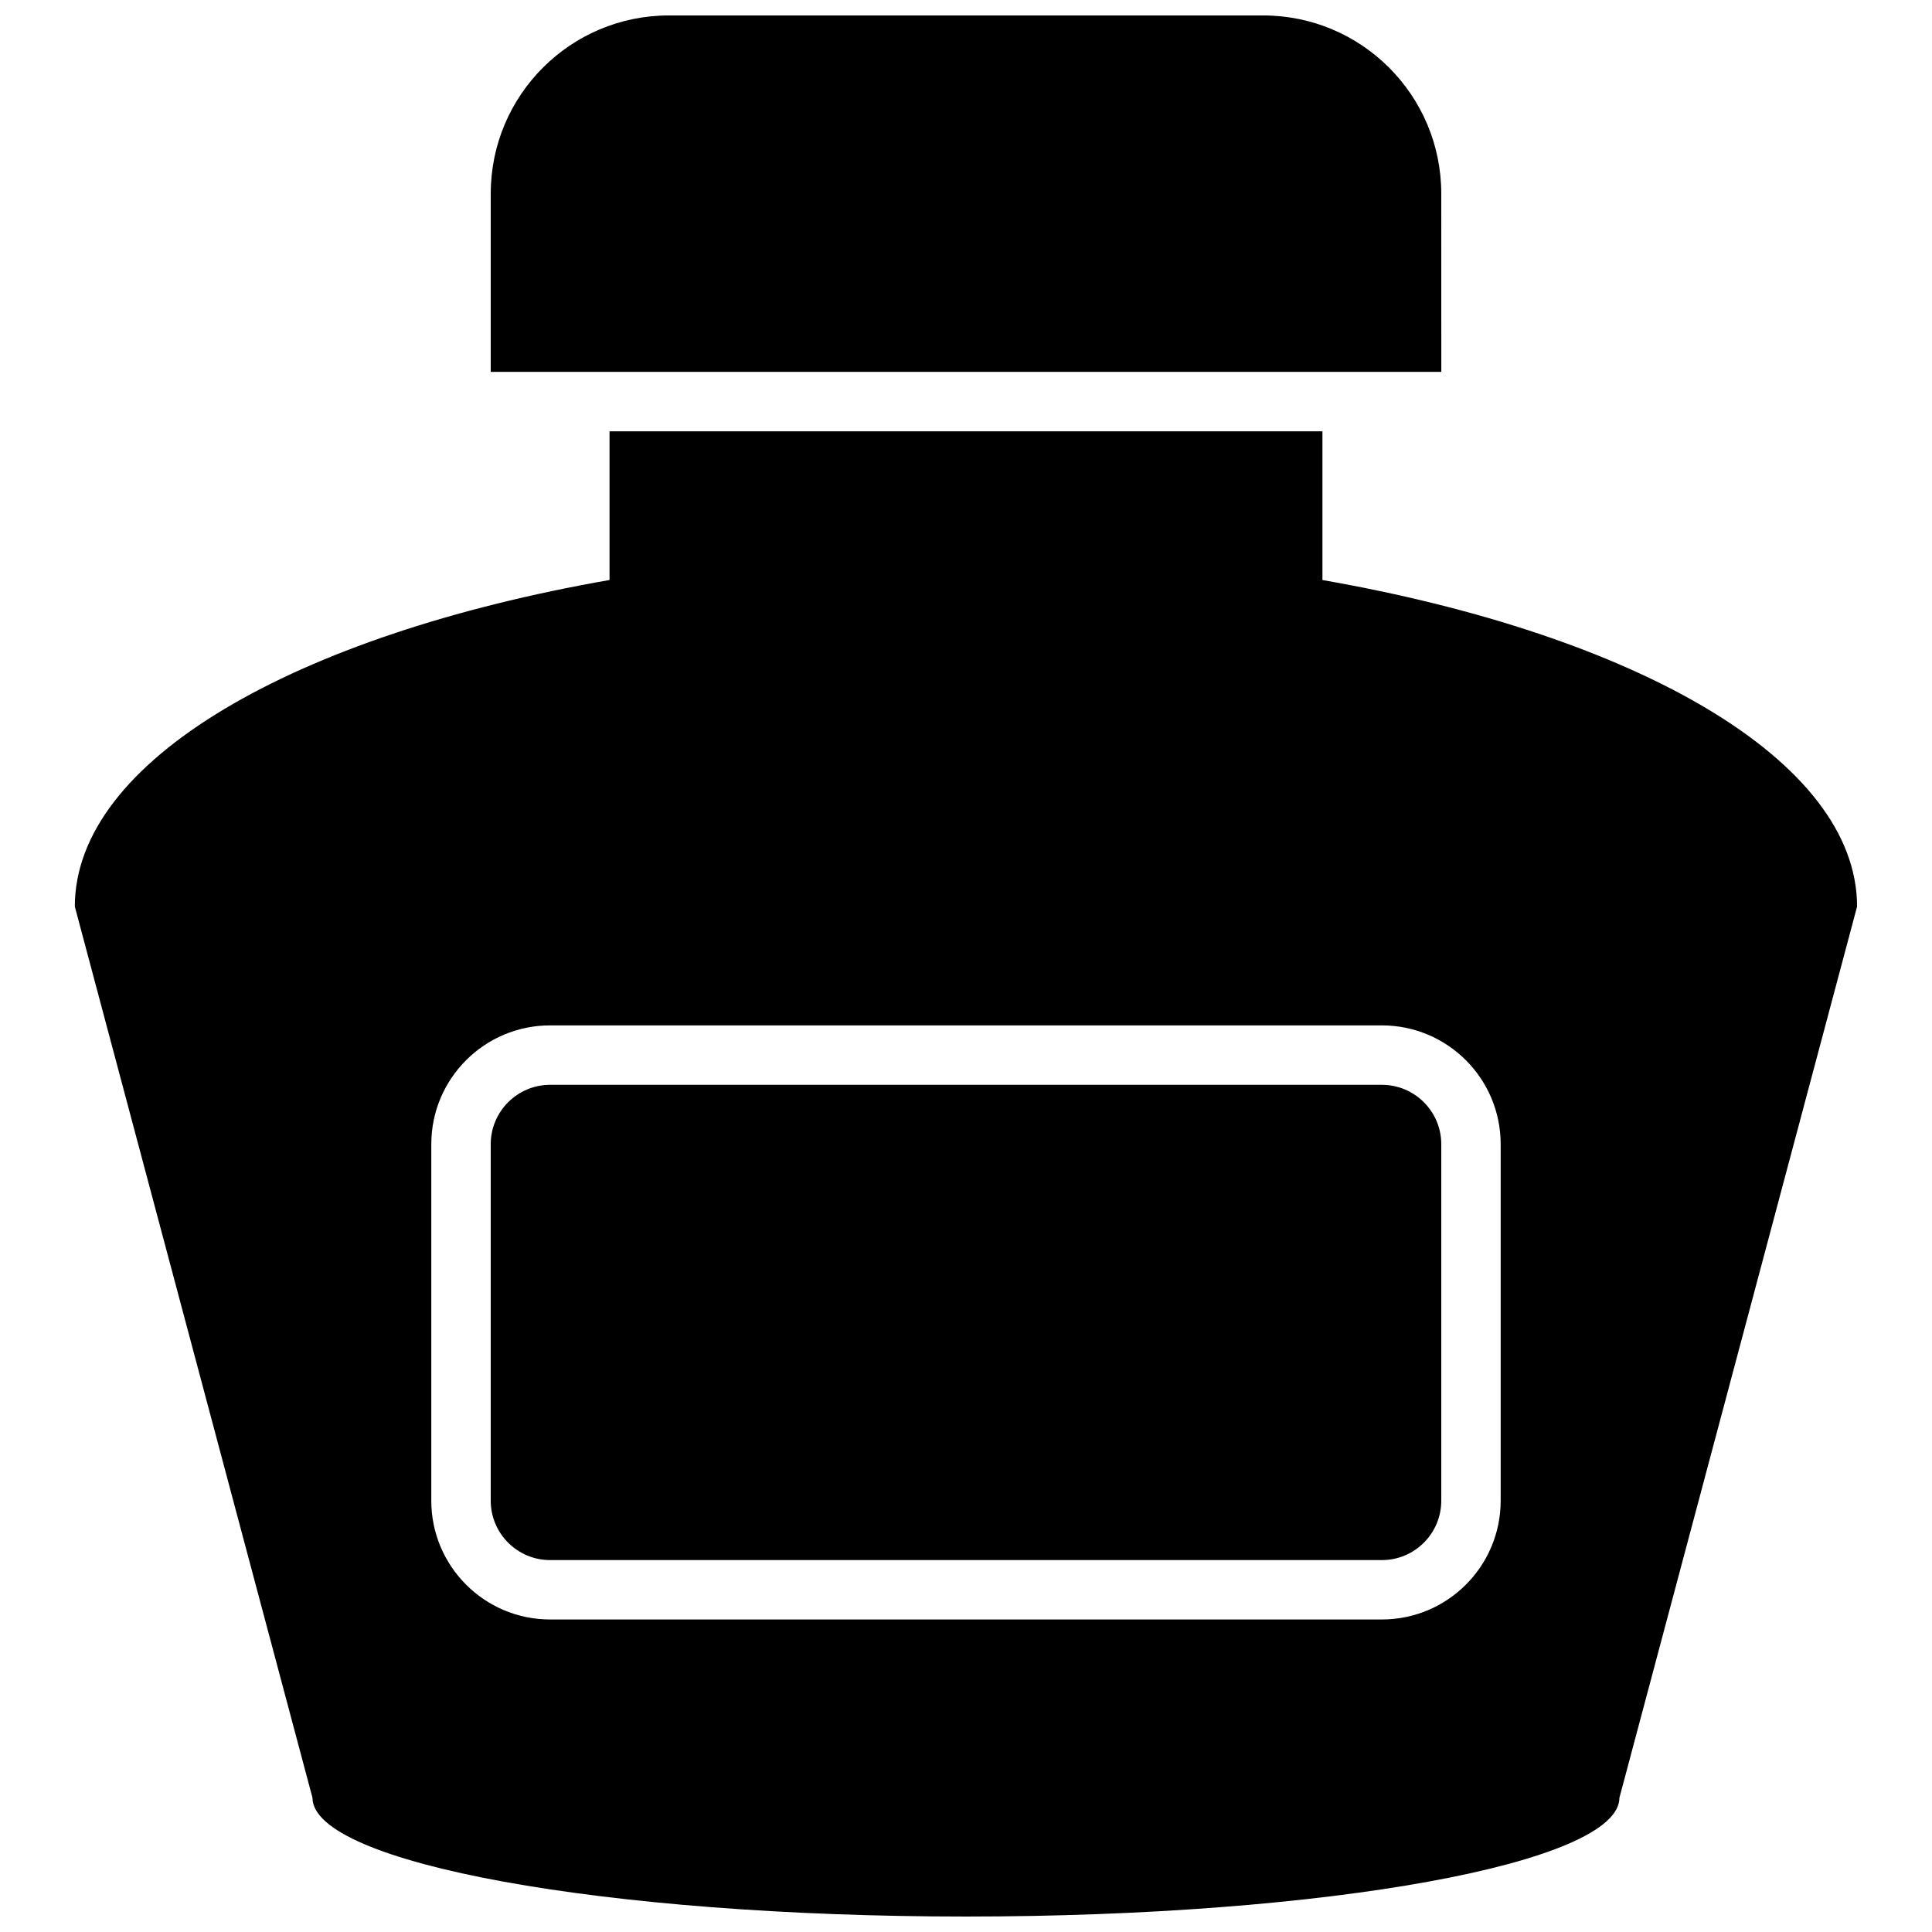 <?xml version="1.0" encoding="UTF-8"?>
<!-- Uploaded to: SVG Repo, www.svgrepo.com, Generator: SVG Repo Mixer Tools -->
<svg width="800px" height="800px" version="1.1" viewBox="144 144 512 512" xmlns="http://www.w3.org/2000/svg">
 <defs>
  <clipPath id="b">
   <path d="m274 148.09h252v94.906h-252z"/>
  </clipPath>
  <clipPath id="a">
   <path d="m163 258h474v393.9h-474z"/>
  </clipPath>
 </defs>
 <g clip-path="url(#b)">
  <path d="m525.95 195.32c0-26.086-21.145-47.23-47.23-47.23h-157.44c-26.086 0-47.23 21.145-47.23 47.23v47.23h251.91z"/>
 </g>
 <path d="m510.21 431.49h-220.42c-8.676 0-15.742 7.055-15.742 15.742v94.465c0 8.691 7.07 15.742 15.742 15.742h220.42c8.691 0 15.742-7.055 15.742-15.742v-94.465c0-8.691-7.051-15.742-15.742-15.742z"/>
 <g clip-path="url(#a)">
  <path d="m494.46 297.71v-39.41h-188.93v39.406c-83.383 14.582-141.7 47.816-141.7 86.547l62.977 236.16c0 17.383 77.539 31.488 173.18 31.488 95.645 0 173.18-14.105 173.18-31.488l62.977-236.16c0.004-38.73-58.312-71.965-141.7-86.543zm47.234 243.98c0 17.383-14.105 31.488-31.488 31.488h-220.42c-17.383 0-31.488-14.105-31.488-31.488v-94.465c0-17.383 14.105-31.488 31.488-31.488h220.42c17.383 0 31.488 14.105 31.488 31.488z"/>
 </g>
</svg>